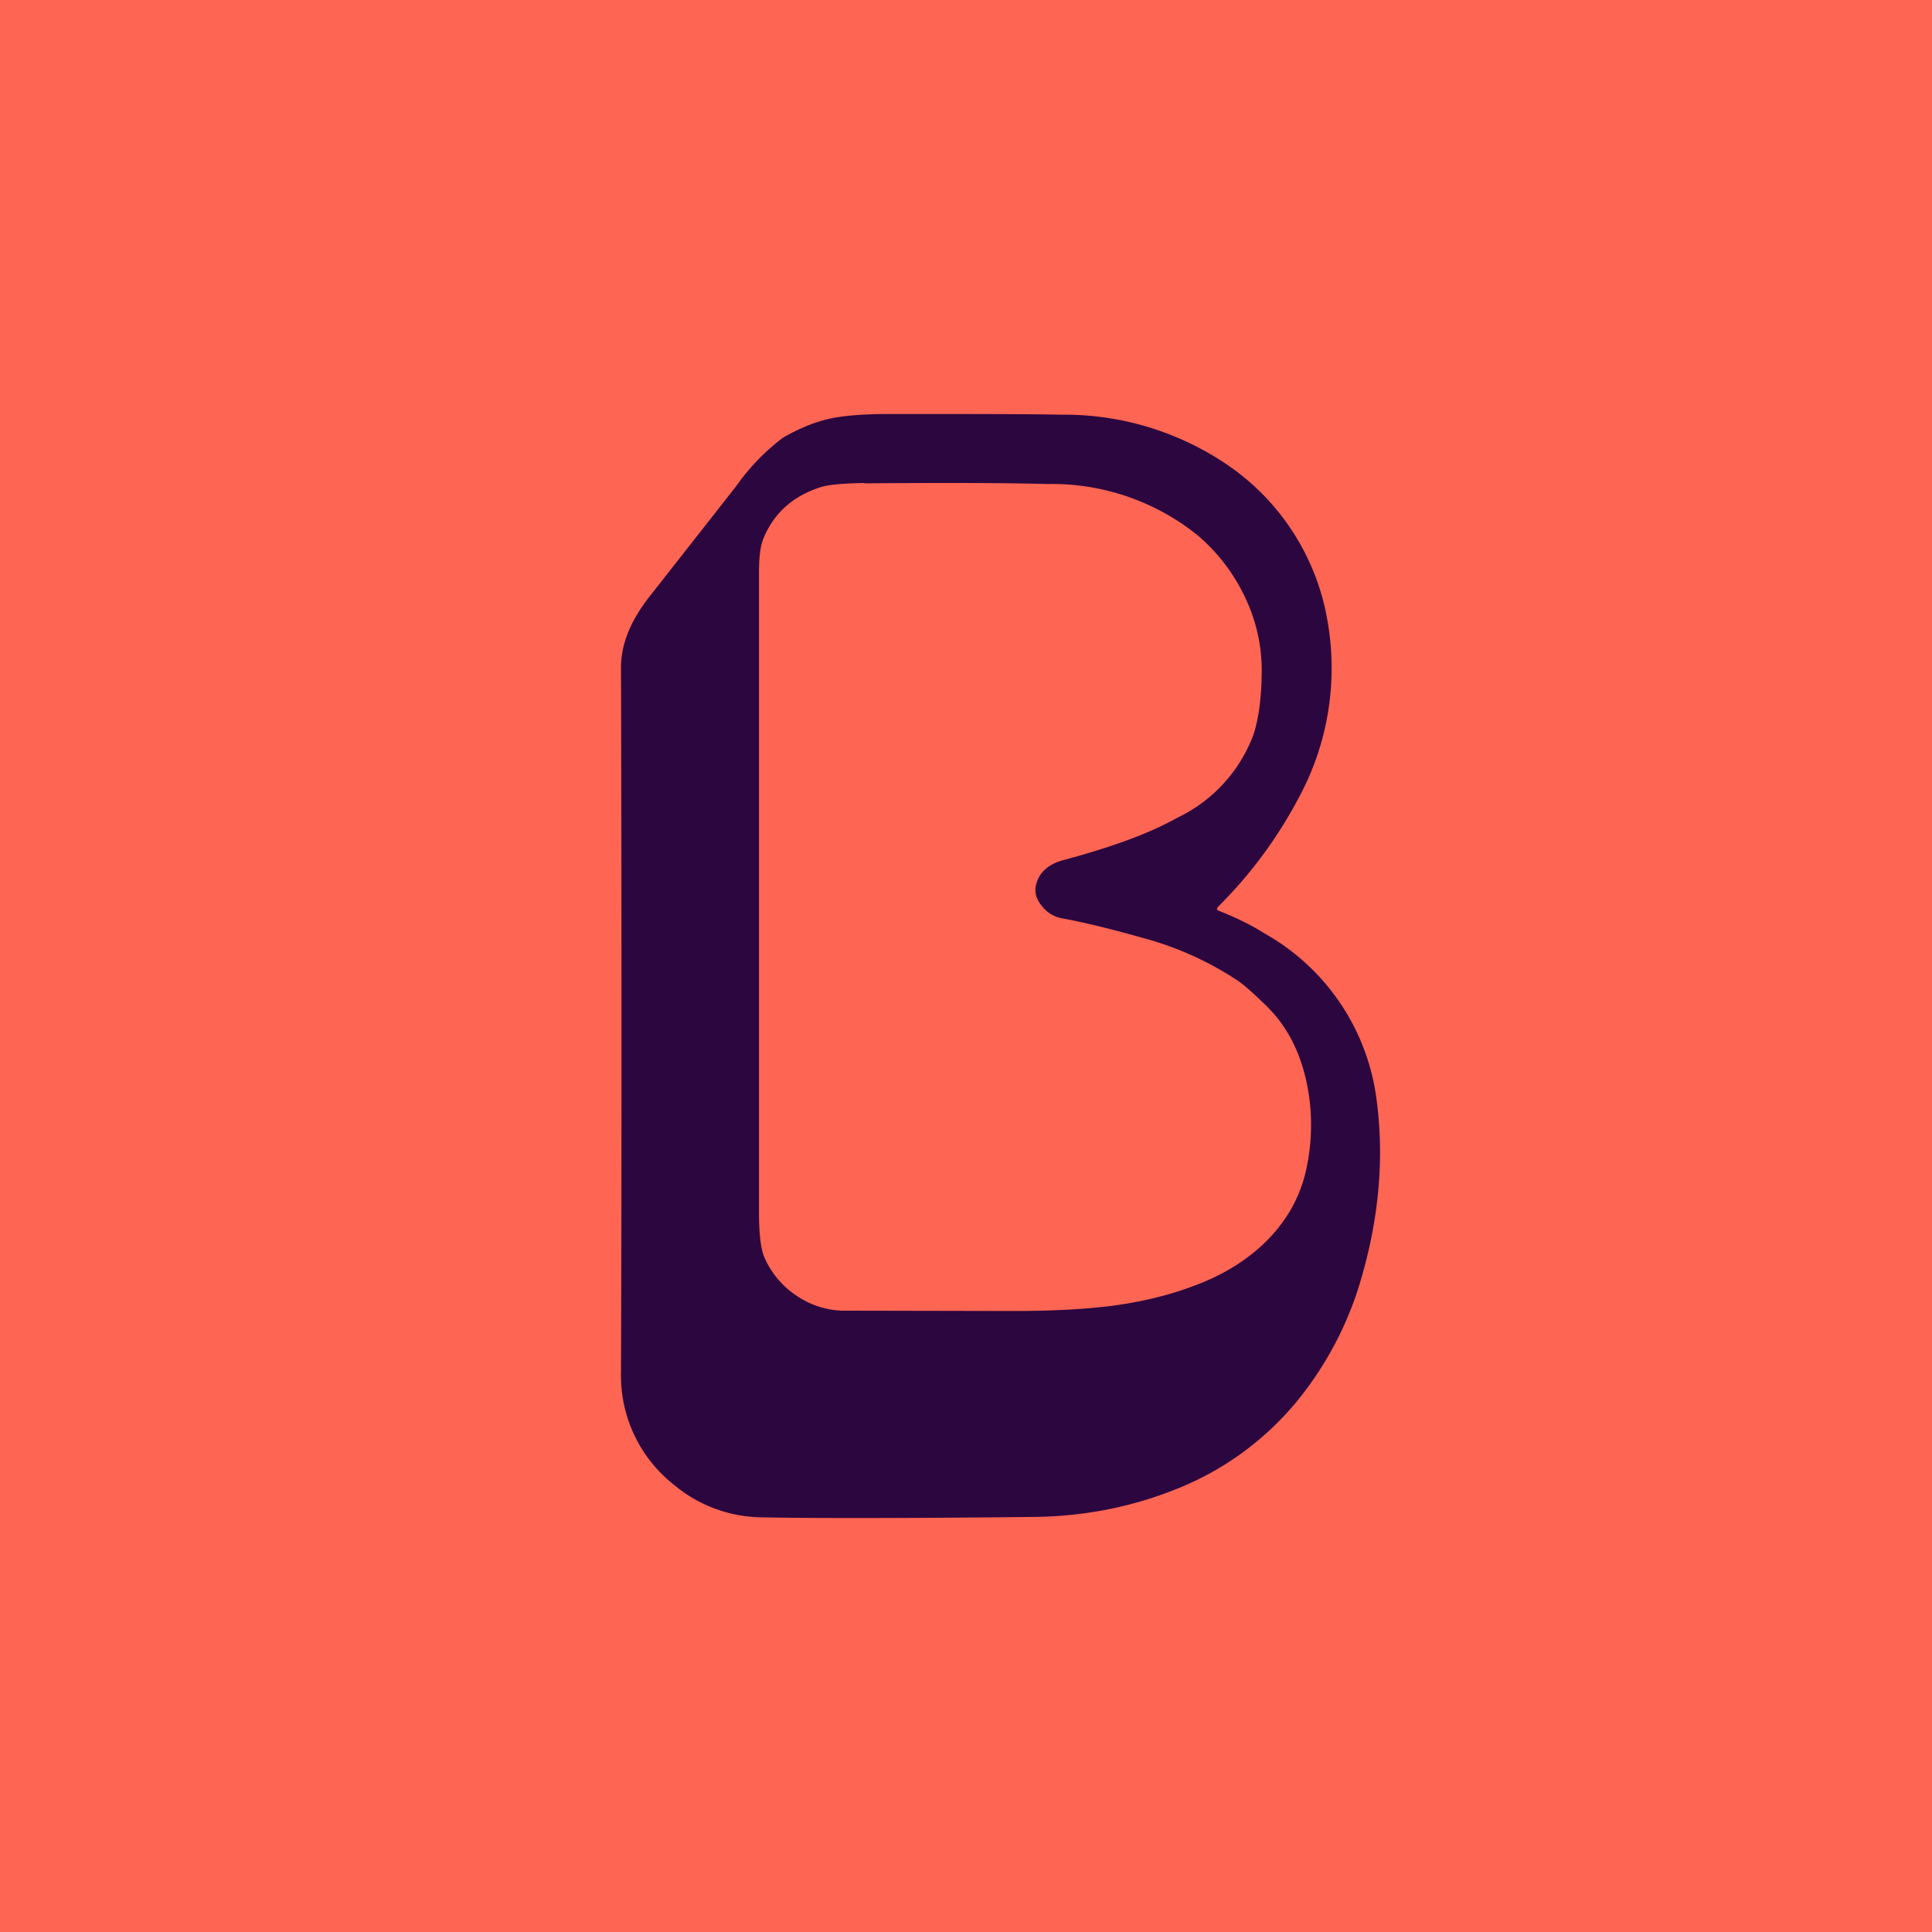 <!-- by TradingView --><svg width="56" height="56" viewBox="0 0 56 56" xmlns="http://www.w3.org/2000/svg"><path fill="#FF6553" d="M0 0h56v56H0z"/><path d="M25.6 12c2.48 0 4.2 0 5.17.02a8.4 8.4 0 0 1 4.83 1.47 6.86 6.86 0 0 1 2.87 4.46 7.89 7.89 0 0 1-.85 5.22 12.98 12.98 0 0 1-2.32 3.12c-.04.05-.03.09.03.11.48.19.92.4 1.33.66a6.46 6.46 0 0 1 3.24 4.81c.22 1.65.08 3.34-.41 5.07a9.96 9.96 0 0 1-1.95 3.74 8.65 8.65 0 0 1-3.44 2.48c-1.32.53-2.71.8-4.2.81-3.84.04-6.45.04-7.83.01a4.02 4.02 0 0 1-2.52-.93A4.03 4.03 0 0 1 18 39.76c.02-6.04.02-12.84 0-20.42 0-.67.28-1.35.82-2.04l2.52-3.21a6.27 6.27 0 0 1 1.35-1.4c.45-.26.9-.45 1.34-.55.4-.09.92-.13 1.57-.14Zm-.54 2c-.62.01-1.03.05-1.24.11-.81.25-1.37.74-1.68 1.47-.1.22-.14.56-.14 1.02v18.55c0 .6.05 1.04.15 1.28.19.44.48.8.87 1.08.42.3.88.46 1.38.48l5 .01c1.09 0 2-.05 2.75-.14.87-.11 1.69-.3 2.43-.58.88-.32 1.6-.77 2.16-1.34.6-.61.98-1.32 1.14-2.13.17-.85.16-1.68-.02-2.49-.2-.9-.59-1.62-1.17-2.18-.37-.36-.64-.6-.82-.72a9.3 9.3 0 0 0-2.66-1.21c-.95-.27-1.76-.47-2.42-.59a.96.96 0 0 1-.6-.37c-.16-.2-.21-.4-.16-.6.09-.37.36-.61.83-.73 1.38-.37 2.47-.77 3.27-1.22a4.35 4.35 0 0 0 2.2-2.4c.15-.45.23-1.04.24-1.75a4.88 4.88 0 0 0-.46-2.19 5.36 5.36 0 0 0-1.38-1.83 6.72 6.72 0 0 0-4.37-1.5c-.99-.03-2.75-.04-5.3-.02Z" fill="#2C063F"/></svg>